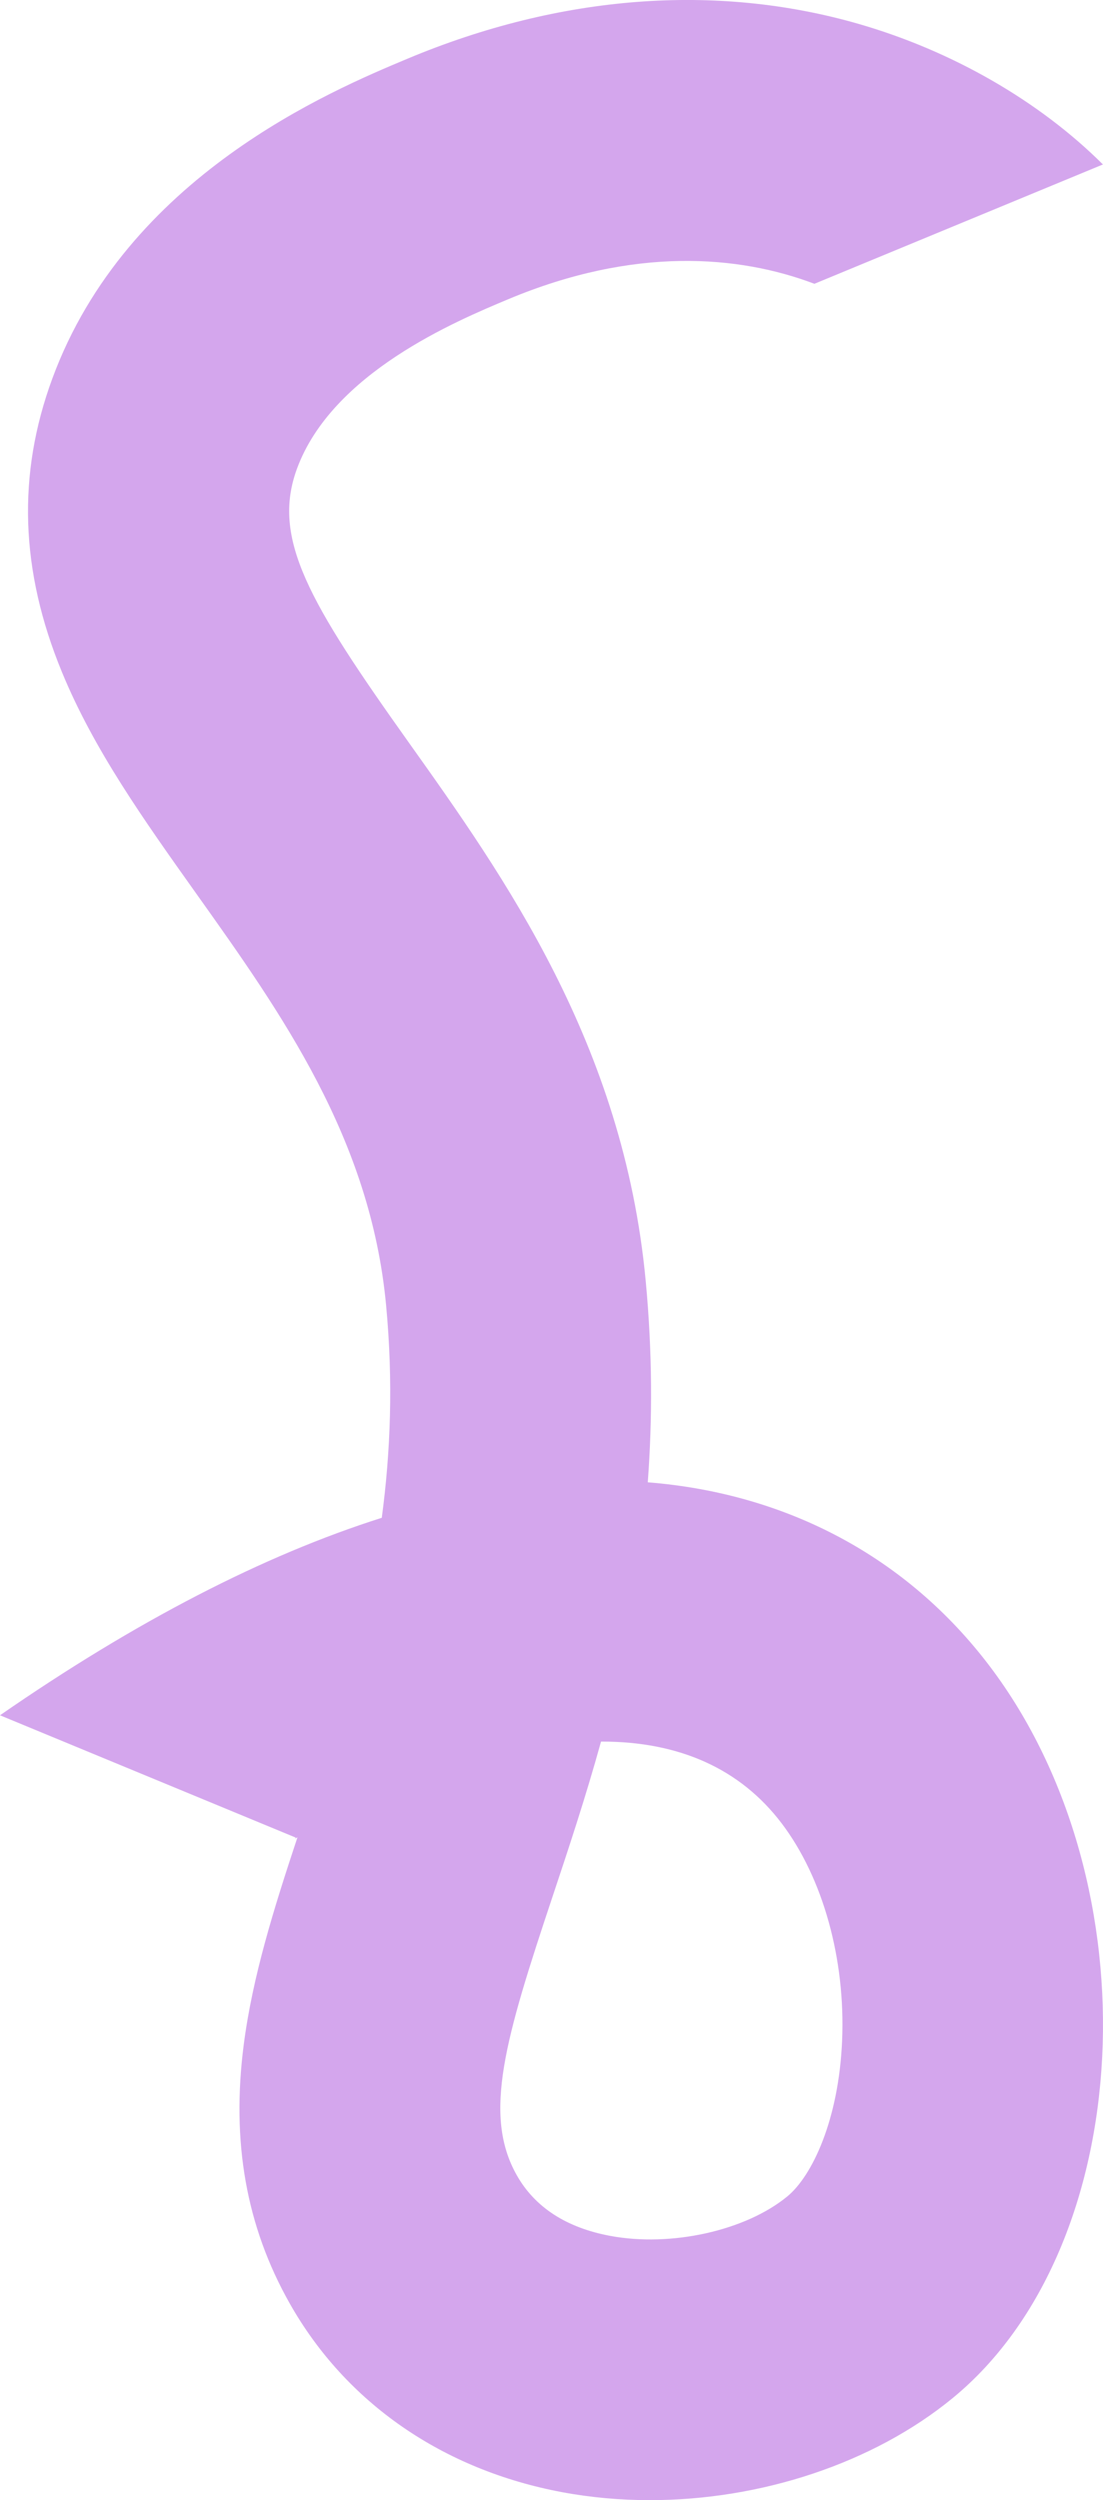 <?xml version="1.0" encoding="UTF-8"?>
<svg id="Calque_2" data-name="Calque 2" xmlns="http://www.w3.org/2000/svg" viewBox="0 0 304.57 690.32">
  <defs>
    <style>
      .cls-1 {
        fill: #d4a6ed;
      }
    </style>
  </defs>
  <g id="Calque_2-2" data-name="Calque 2">
    <path class="cls-1" d="M273.23,459.98c-22.71-29.97-55.81-47.63-94.36-50.7,1.29-17.31,1.3-35.82-.58-55.7-6.14-65.25-39.03-111.48-65.46-148.63-27.46-38.59-37.93-56.23-30.82-75.55,9.73-26.43,43.8-40.7,58.35-46.79,34.77-14.56,63.64-12.16,84.52-4.25l79.67-32.95c-17.52-17.46-41.55-31.35-67.57-38.84-39.36-11.31-82.38-7.98-124.44,9.63C91.34,25.08,35.01,48.67,14.45,104.52c-9.76,26.51-8.89,53.03,2.66,81.07,8.82,21.42,22.54,40.69,37.05,61.1,23.66,33.25,48.12,67.64,52.45,113.65,2,21.22,1.23,40.67-1.19,58.74-32.73,10.38-67.98,28.61-105.42,54.53l81.63,33.76-.11.27c.21-.12.41-.23.62-.34-6.51,19.64-12.39,38.39-14.83,57.22-3.48,26.82.67,50.2,12.68,71.47,15.5,27.45,42.24,45.96,75.29,52.14,7.91,1.47,16.02,2.19,24.16,2.19,30.64,0,61.67-10.16,83.64-28.2,50.81-41.73,55.84-141.86,10.15-202.14ZM232.53,563.46c-.93,21.88-8.28,37.37-15.15,43.01-11.5,9.45-32.06,14.02-48.88,10.88-12.13-2.26-20.81-7.9-25.81-16.76-9.46-16.75-3.14-37.82,9.81-76.69,4.43-13.28,9.18-27.56,13.46-43.03h.27c21.29,0,38.16,7.47,49.62,22.59,11.4,15.05,17.64,37.48,16.68,60Z"/>
  </g>
</svg>